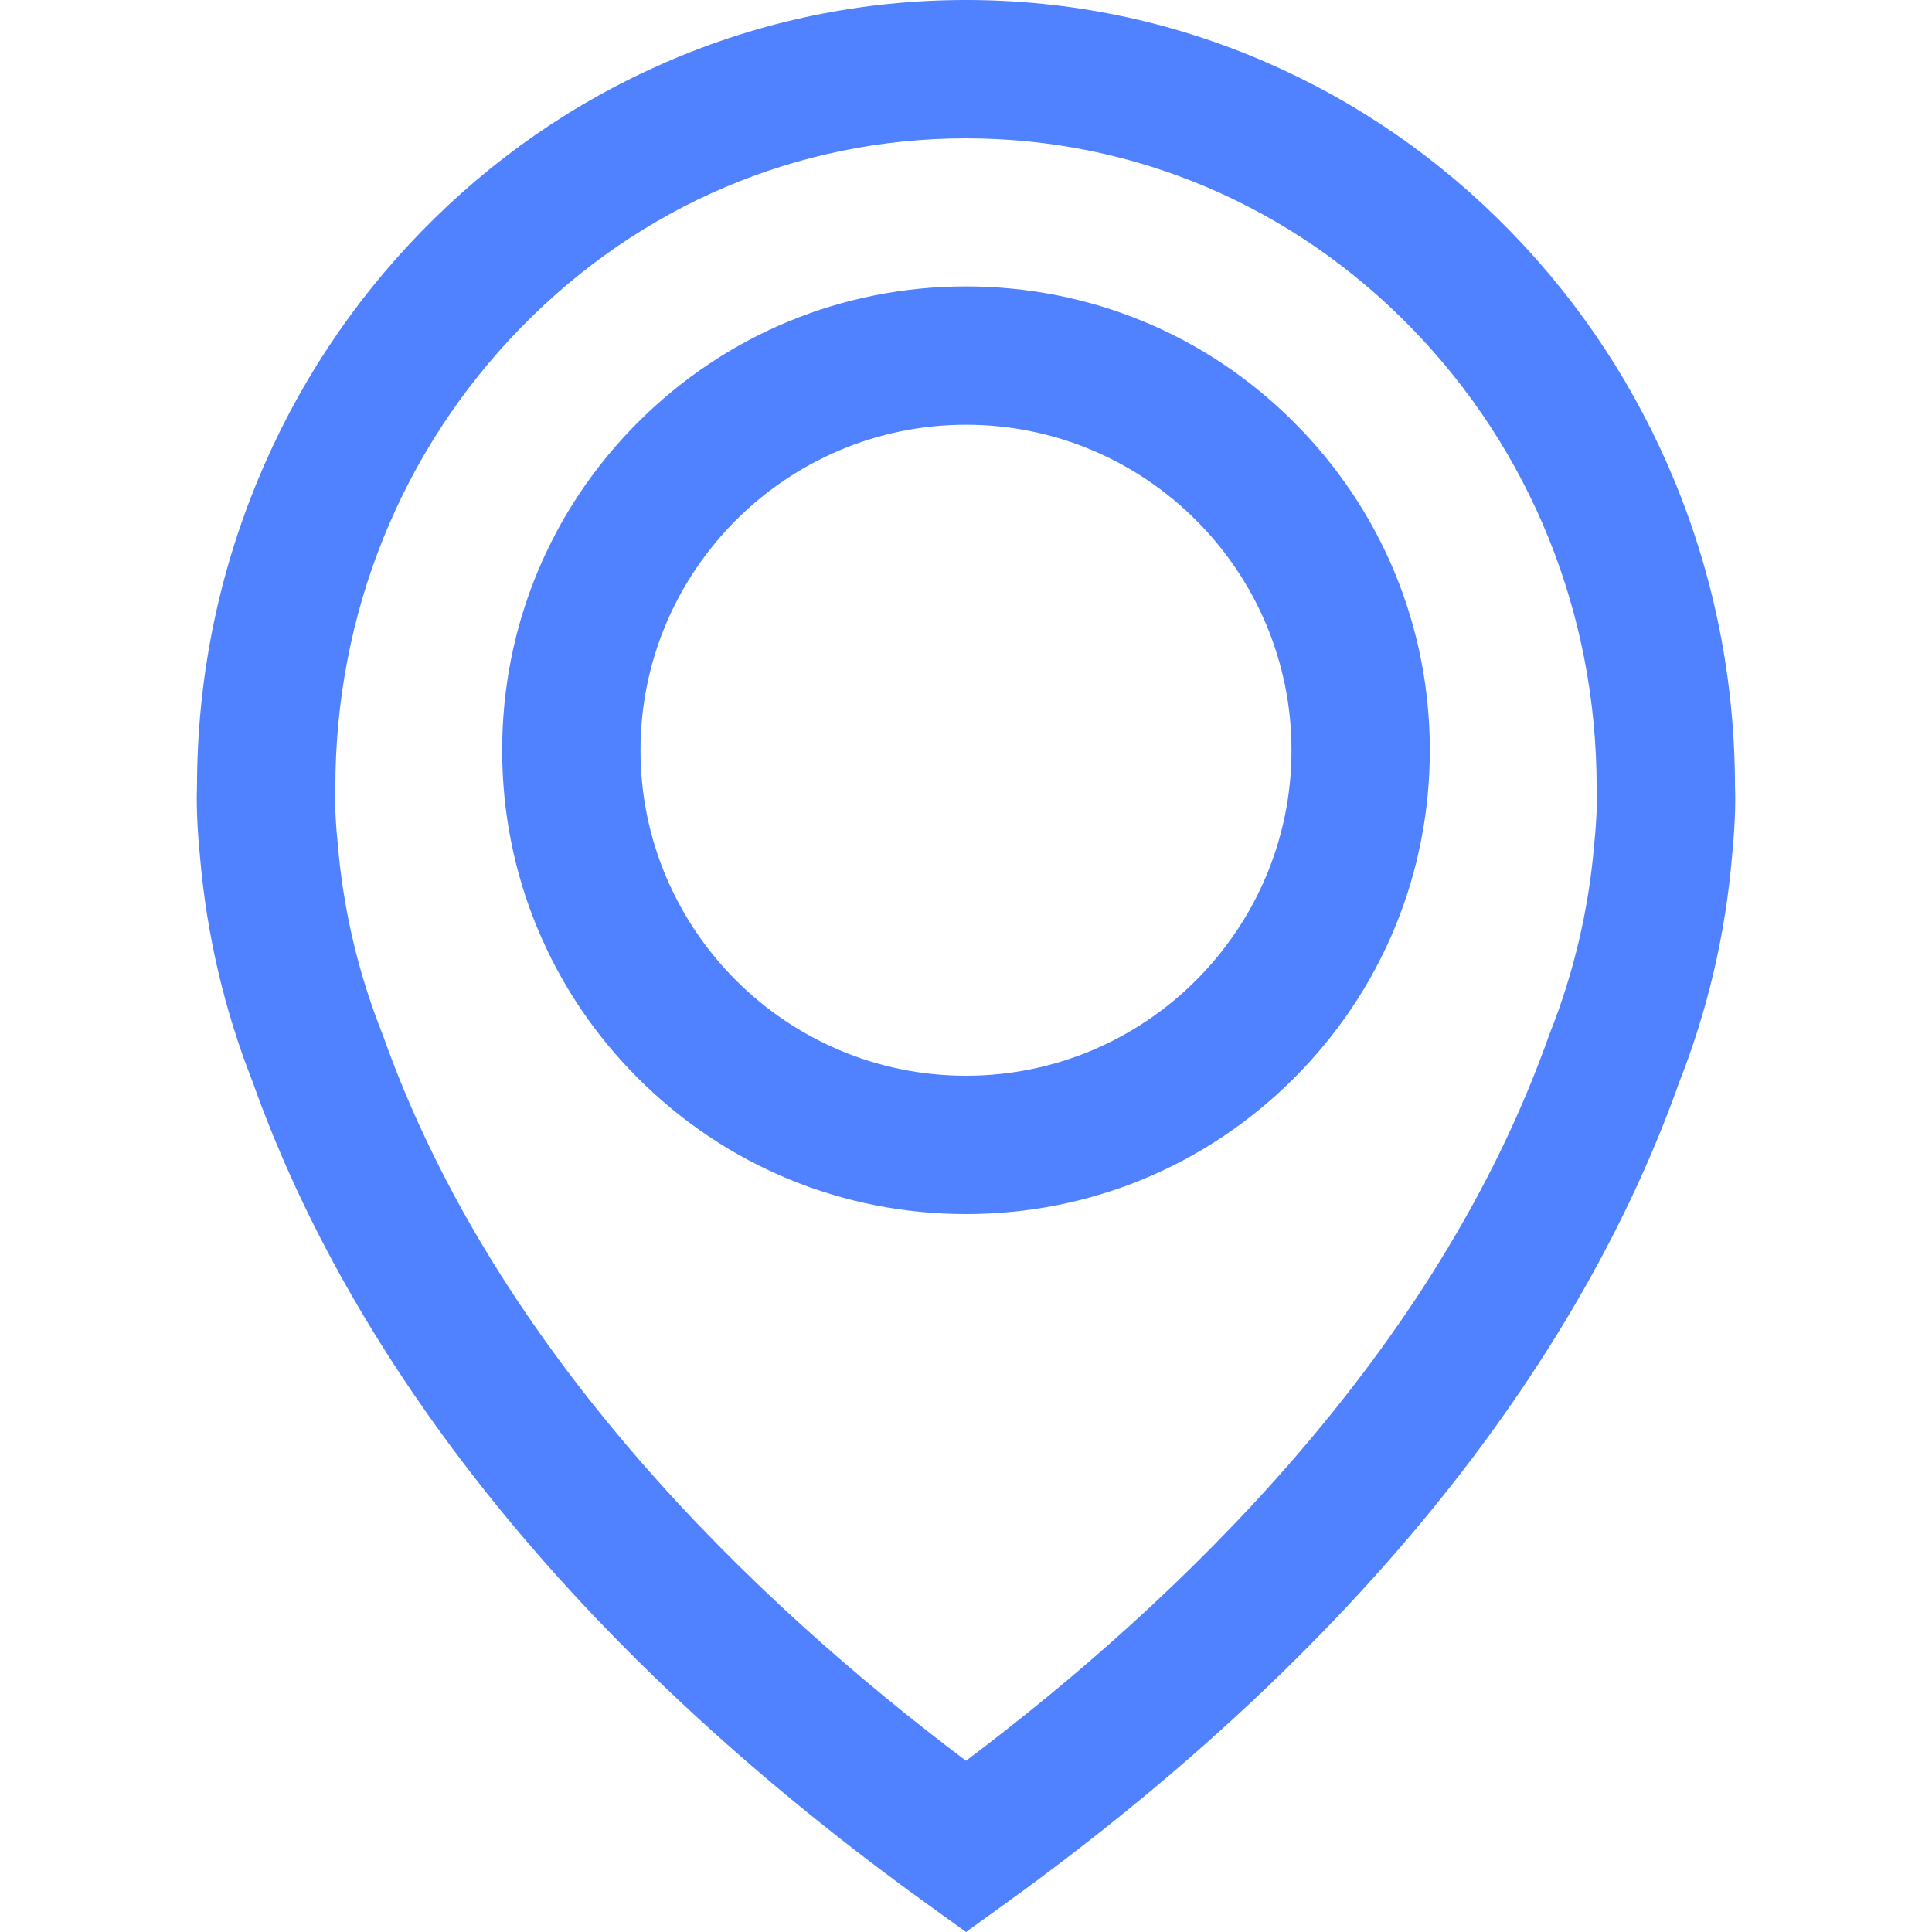 <?xml version="1.0" encoding="UTF-8"?> <svg xmlns="http://www.w3.org/2000/svg" xmlns:xlink="http://www.w3.org/1999/xlink" version="1.1" id="Capa_1" x="0px" y="0px" viewBox="0 0 949.696 949.696" style="enable-background:new 0 0 949.696 949.696;" xml:space="preserve"><g><g><path d="M742.442,113.692c-34.691-35.609-75.119-63.579-120.156-83.132C575.577,10.282,525.97,0,474.845,0 s-100.731,10.282-147.44,30.561c-45.037,19.553-85.464,47.522-120.157,83.132c-34.633,35.548-61.819,76.933-80.805,123.007 c-19.536,47.407-29.492,97.722-29.597,149.562c-0.17,4.021-0.424,16.205,1.467,34.844c3.254,38.232,11.999,75.581,25.998,111.028 c22.392,63.069,56.917,125.616,102.629,185.925c58.525,77.214,135.237,150.315,228.004,217.275l19.9,14.362l19.899-14.363 c92.768-66.959,169.479-140.062,228.004-217.273c45.709-60.305,80.236-122.856,102.628-185.923 c14-35.447,22.746-72.798,26-111.033c1.9-18.737,1.65-30.732,1.467-34.889c-0.111-51.824-10.067-102.123-29.597-149.516 C804.261,190.625,777.075,149.24,742.442,113.692z M783.698,414.482l-0.056,0.604c-2.69,31.908-9.996,63.054-21.71,92.572 l-0.451,1.2c-55.358,156.468-182.479,278.269-286.637,356.67c-104.158-78.401-231.278-200.203-286.638-356.674l-0.451-1.199 c-11.714-29.519-19.018-60.661-21.708-92.566l-0.057-0.604c-1.561-15.247-1.252-24.26-1.208-25.318l0.062-0.793v-1.28 c0-85.399,32.356-165.643,91.108-225.947C314.472,101.079,392.209,68,474.845,68s160.373,33.079,218.891,93.145 c58.752,60.304,91.109,140.548,91.109,225.948v1.089l0.06,0.93C784.937,389.86,785.291,398.925,783.698,414.482z" fill="#000000" style="fill: rgb(80, 129, 254);"></path><path d="M474.845,140.791c-60.901,0-118.157,23.716-161.22,66.78c-43.064,43.064-66.78,100.32-66.78,161.22 c0,60.901,23.716,118.157,66.78,161.221c43.063,43.064,100.318,66.779,161.22,66.779s118.157-23.716,161.22-66.779 c43.063-43.062,66.78-100.319,66.78-161.221c0-60.9-23.716-118.156-66.78-161.22C593.002,164.507,535.746,140.791,474.845,140.791 z M474.845,528.791c-88.224,0-160-71.775-160-160c0-88.225,71.776-160,160-160s160,71.775,160,160 C634.845,457.016,563.068,528.791,474.845,528.791z" fill="#000000" style="fill: rgb(80, 129, 254);"></path></g></g></svg> 